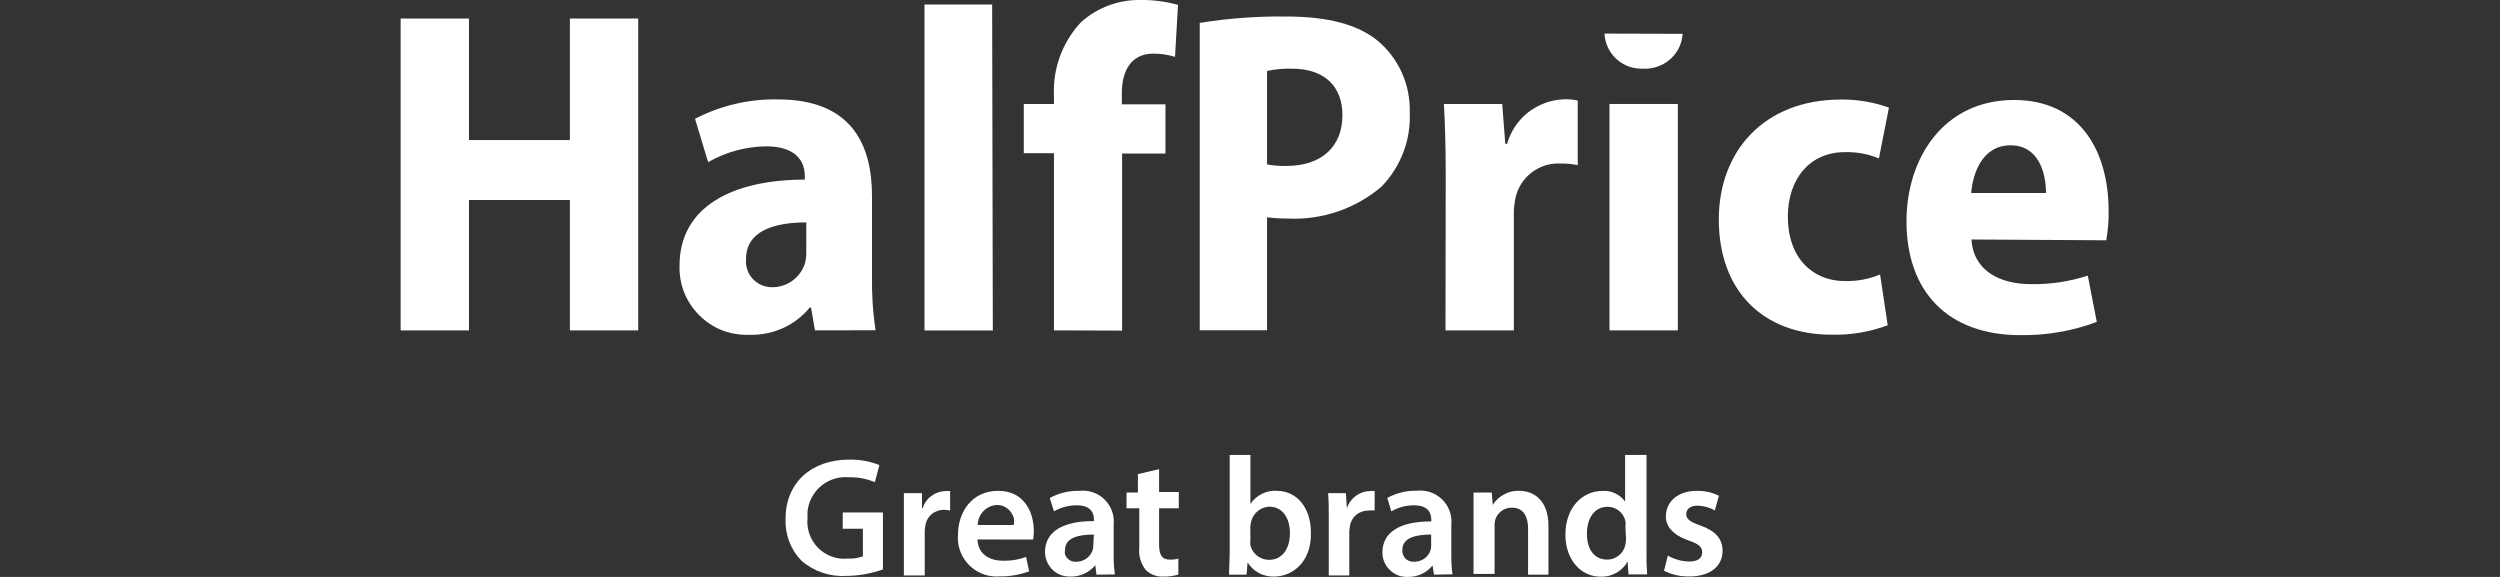 <svg width="156" height="36" viewBox="0 0 156 36" fill="none" xmlns="http://www.w3.org/2000/svg">
<rect x="0" y="0" width="156" height="36" fill="#333333" stroke="none"/>
<g clip-path="url(#clip0_1687_215)">
<path d="M29.264 1.158V8.741H35.56V1.158H39.824V20.615H35.56V12.479H29.264V20.615H25V1.158H29.264Z" fill="white"/>
<path d="M50.852 20.615L50.611 19.194H50.526C50.072 19.748 49.495 20.188 48.841 20.48C48.189 20.772 47.48 20.912 46.766 20.892C46.187 20.914 45.61 20.82 45.068 20.615C44.536 20.404 44.052 20.088 43.647 19.684C43.236 19.281 42.913 18.796 42.699 18.262C42.485 17.727 42.384 17.154 42.403 16.579C42.403 12.891 45.708 11.214 50.22 11.207V10.986C50.22 10.126 49.737 9.131 47.797 9.131C46.529 9.147 45.286 9.487 44.187 10.119L43.37 7.412C44.968 6.582 46.749 6.167 48.55 6.204C53.155 6.204 54.413 9.046 54.413 12.23V17.247C54.394 18.371 54.467 19.495 54.633 20.608L50.852 20.615ZM50.312 13.878C48.308 13.878 46.553 14.411 46.553 16.16C46.532 16.383 46.558 16.608 46.629 16.821C46.7 17.034 46.814 17.23 46.965 17.396C47.121 17.56 47.306 17.693 47.512 17.787C47.719 17.874 47.941 17.92 48.166 17.922C48.627 17.928 49.078 17.785 49.451 17.513C49.824 17.242 50.099 16.856 50.234 16.415C50.292 16.183 50.318 15.944 50.312 15.705V13.878Z" fill="white"/>
<path d="M61.91 0.284H57.688V20.622H61.952L61.91 0.284Z" fill="white"/>
<path d="M65.768 20.615V9.558H63.885V6.488H65.768V5.955C65.73 5.118 65.86 4.282 66.15 3.495C66.441 2.709 66.886 1.99 67.459 1.379C68.484 0.463 69.817 -0.03 71.19 1.23042e-05C71.973 -0.009 72.753 0.094 73.507 0.306L73.322 3.546C72.882 3.412 72.425 3.345 71.965 3.347C70.543 3.347 70.003 4.477 70.003 5.799V6.509H72.725V9.579H70.018V20.629L65.768 20.615Z" fill="white"/>
<path d="M74.864 1.428C76.638 1.143 78.433 1.01 80.229 1.03C82.809 1.03 84.713 1.499 86.014 2.58C86.648 3.126 87.153 3.807 87.491 4.572C87.829 5.338 87.992 6.17 87.968 7.007C88.007 7.857 87.872 8.706 87.57 9.501C87.268 10.295 86.809 11.02 86.22 11.633C84.591 13.026 82.491 13.743 80.35 13.637C79.92 13.639 79.491 13.613 79.064 13.559V20.608H74.864V1.428ZM79.064 10.261C79.465 10.335 79.872 10.366 80.279 10.354C82.496 10.354 83.768 9.117 83.768 7.191C83.768 5.429 82.695 4.285 80.606 4.285C80.088 4.272 79.571 4.319 79.064 4.427V10.261Z" fill="white"/>
<path d="M90.213 11.022C90.213 9.153 90.171 7.739 90.1 6.488H93.738L93.93 8.975H94.044C94.262 8.2 94.72 7.514 95.351 7.014C95.983 6.524 96.749 6.239 97.547 6.197C97.85 6.183 98.153 6.21 98.45 6.275V10.304C98.097 10.232 97.737 10.199 97.377 10.204C96.732 10.171 96.097 10.366 95.583 10.756C95.069 11.147 94.71 11.707 94.57 12.336C94.492 12.701 94.456 13.072 94.463 13.445V20.615H90.199L90.213 11.022Z" fill="white"/>
<path d="M104.696 6.488H100.432V20.615H104.696V6.488Z" fill="white"/>
<path d="M117.793 20.295C116.676 20.714 115.489 20.914 114.296 20.885C110.033 20.885 107.254 18.178 107.254 13.687C107.254 9.494 110.018 6.211 114.893 6.211C115.908 6.203 116.916 6.374 117.871 6.715L117.245 9.885C116.57 9.606 115.844 9.473 115.114 9.494C112.925 9.494 111.561 11.171 111.561 13.523C111.561 16.103 113.117 17.538 115.114 17.538C115.869 17.558 116.62 17.418 117.317 17.126L117.793 20.295Z" fill="white"/>
<path d="M123.023 14.944C123.13 16.884 124.785 17.73 126.725 17.73C127.931 17.753 129.132 17.573 130.278 17.197L130.84 20.089C129.315 20.656 127.698 20.936 126.072 20.913C121.545 20.913 118.965 18.199 118.965 13.807C118.965 9.87 121.282 6.239 125.674 6.239C129.809 6.239 131.579 9.444 131.579 13.182C131.586 13.789 131.536 14.396 131.43 14.994L123.023 14.944ZM127.67 12.045C127.67 10.766 127.201 9.067 125.453 9.067C123.705 9.067 123.101 10.801 123.002 12.045H127.67Z" fill="white"/>
<path d="M100.12 2.096C100.149 2.701 100.415 3.269 100.861 3.679C101.307 4.089 101.895 4.306 102.5 4.285C103.122 4.322 103.734 4.116 104.206 3.709C104.435 3.511 104.623 3.269 104.76 2.999C104.897 2.722 104.977 2.419 104.994 2.111L100.12 2.096Z" fill="white"/>
<path d="M55.095 35.531C54.36 35.793 53.587 35.93 52.806 35.936C51.788 35.998 50.785 35.659 50.014 34.991C49.678 34.647 49.417 34.239 49.246 33.79C49.075 33.336 48.998 32.853 49.019 32.369C49.019 30.123 50.632 28.681 52.984 28.681C53.631 28.665 54.274 28.781 54.874 29.022L54.59 30.088C54.08 29.873 53.53 29.769 52.977 29.782C52.352 29.725 51.729 29.916 51.245 30.316C50.761 30.715 50.453 31.289 50.39 31.914C50.383 32.044 50.383 32.175 50.39 32.305C50.325 32.915 50.504 33.527 50.889 34.005C51.274 34.484 51.834 34.79 52.444 34.856C52.584 34.867 52.724 34.867 52.863 34.856C53.197 34.877 53.53 34.828 53.844 34.714V32.994H52.586V31.978H55.095V35.531Z" fill="white"/>
<path d="M56.402 32.426V30.77H57.532V31.715H57.575C57.666 31.411 57.853 31.144 58.108 30.955C58.36 30.763 58.665 30.653 58.982 30.642C59.084 30.635 59.186 30.635 59.288 30.642V31.857C59.161 31.829 59.033 31.815 58.904 31.814C58.624 31.809 58.351 31.905 58.136 32.084C57.921 32.264 57.782 32.518 57.745 32.795C57.717 32.926 57.703 33.059 57.703 33.193V35.908H56.402V32.426Z" fill="white"/>
<path d="M60.993 33.662C61.029 34.586 61.753 34.991 62.606 34.991C63.09 34.999 63.572 34.919 64.027 34.756L64.219 35.652C63.644 35.865 63.035 35.971 62.421 35.965C62.104 35.995 61.785 35.962 61.48 35.869C61.176 35.776 60.893 35.624 60.648 35.421C60.402 35.219 60.199 34.97 60.05 34.689C59.9 34.407 59.808 34.1 59.778 33.783C59.767 33.648 59.767 33.513 59.778 33.378C59.778 31.957 60.638 30.628 62.286 30.628C63.935 30.628 64.51 31.992 64.51 33.136C64.51 33.315 64.496 33.493 64.468 33.669L60.993 33.662ZM63.253 32.76C63.288 32.608 63.288 32.45 63.253 32.298C63.205 32.15 63.13 32.013 63.032 31.893C62.929 31.774 62.803 31.678 62.663 31.608C62.52 31.544 62.365 31.51 62.208 31.509C61.886 31.525 61.583 31.665 61.362 31.9C61.137 32.129 61.012 32.438 61.014 32.76H63.253Z" fill="white"/>
<path d="M68.419 35.858L68.348 35.268C68.162 35.493 67.929 35.673 67.664 35.797C67.4 35.919 67.111 35.982 66.82 35.979C66.612 35.987 66.405 35.956 66.209 35.886C66.013 35.814 65.835 35.703 65.683 35.559C65.384 35.267 65.213 34.869 65.207 34.451C65.207 33.157 66.358 32.504 68.263 32.518V32.426C68.263 32.084 68.127 31.53 67.189 31.53C66.691 31.529 66.201 31.659 65.768 31.907L65.505 31.075C66.073 30.765 66.713 30.611 67.36 30.628C67.612 30.6 67.868 30.622 68.112 30.694C68.355 30.765 68.583 30.883 68.781 31.042C68.979 31.201 69.144 31.398 69.266 31.62C69.388 31.843 69.464 32.088 69.492 32.34C69.506 32.48 69.506 32.62 69.492 32.76V34.614C69.486 35.026 69.512 35.437 69.57 35.844L68.419 35.858ZM68.255 33.356C67.332 33.356 66.457 33.534 66.457 34.316C66.437 34.412 66.437 34.511 66.457 34.607C66.494 34.701 66.549 34.785 66.621 34.856C66.69 34.927 66.775 34.981 66.87 35.012C66.963 35.047 67.062 35.061 67.161 35.055C67.381 35.053 67.596 34.986 67.779 34.863C67.963 34.736 68.102 34.554 68.177 34.344C68.205 34.255 68.22 34.161 68.22 34.067L68.255 33.356Z" fill="white"/>
<path d="M72.327 29.277V30.699H73.557V31.715H72.327V33.975C72.327 34.593 72.491 34.92 72.988 34.92C73.17 34.927 73.353 34.906 73.528 34.856V35.851C73.232 35.943 72.922 35.986 72.612 35.979C72.405 35.992 72.199 35.962 72.005 35.889C71.812 35.817 71.636 35.705 71.489 35.559C71.177 35.155 71.034 34.646 71.091 34.138V31.715H70.295V30.734H71.005V29.583L72.327 29.277Z" fill="white"/>
<path d="M76.69 35.858C76.69 35.51 76.733 34.948 76.733 34.437V28.389H78.026V31.445C78.206 31.179 78.451 30.964 78.737 30.82C79.024 30.672 79.346 30.605 79.668 30.628C80.933 30.628 81.8 31.694 81.8 33.221C81.85 35.062 80.656 35.979 79.49 35.979C79.164 35.987 78.841 35.91 78.553 35.755C78.265 35.601 78.022 35.374 77.849 35.097V35.097L77.785 35.858H76.69ZM78.026 33.726C78.012 33.827 78.012 33.93 78.026 34.032C78.091 34.288 78.239 34.516 78.448 34.68C78.656 34.843 78.913 34.933 79.178 34.934C79.988 34.934 80.492 34.287 80.492 33.257C80.492 32.355 80.052 31.616 79.192 31.616C78.931 31.63 78.682 31.727 78.481 31.893C78.271 32.061 78.125 32.297 78.069 32.561C78.041 32.67 78.025 32.782 78.019 32.895L78.026 33.726Z" fill="white"/>
<path d="M82.915 32.426C82.915 31.715 82.915 31.239 82.873 30.77H83.981L84.045 31.715C84.143 31.412 84.332 31.146 84.586 30.954C84.841 30.762 85.148 30.653 85.467 30.642C85.57 30.628 85.675 30.628 85.779 30.642V31.857C85.654 31.843 85.528 31.843 85.403 31.857C85.121 31.852 84.846 31.948 84.628 32.127C84.413 32.307 84.274 32.56 84.237 32.838C84.209 32.968 84.194 33.102 84.195 33.236V35.908H82.915V32.426Z" fill="white"/>
<path d="M89.482 35.858L89.389 35.289C89.206 35.514 88.973 35.695 88.71 35.818C88.447 35.941 88.159 36.004 87.868 36C87.661 36.008 87.453 35.977 87.257 35.908C87.064 35.835 86.888 35.724 86.739 35.581C86.587 35.439 86.466 35.268 86.384 35.077C86.302 34.886 86.26 34.68 86.263 34.472C86.263 33.179 87.414 32.525 89.311 32.539V32.426C89.311 32.084 89.176 31.53 88.238 31.53C87.74 31.529 87.249 31.659 86.817 31.907L86.568 31.068C87.139 30.758 87.781 30.604 88.43 30.621C88.717 30.59 89.008 30.625 89.28 30.721C89.552 30.818 89.8 30.974 90.004 31.178C90.209 31.383 90.365 31.63 90.461 31.902C90.558 32.175 90.592 32.465 90.562 32.752V34.607C90.557 35.018 90.581 35.429 90.633 35.837L89.482 35.858ZM89.304 33.356C88.387 33.356 87.506 33.534 87.506 34.316C87.5 34.415 87.514 34.514 87.549 34.607C87.58 34.702 87.633 34.787 87.703 34.858C87.774 34.928 87.859 34.981 87.954 35.012C88.049 35.048 88.151 35.062 88.252 35.055C88.473 35.053 88.688 34.986 88.871 34.863C89.053 34.736 89.189 34.554 89.261 34.344C89.289 34.255 89.304 34.161 89.304 34.067V33.356Z" fill="white"/>
<path d="M91.948 32.262V30.734H93.085L93.148 31.509C93.319 31.227 93.565 30.998 93.859 30.848C94.146 30.69 94.47 30.614 94.797 30.628C95.7 30.628 96.623 31.203 96.623 32.816V35.858H95.351V32.973C95.351 32.262 95.074 31.679 94.364 31.679C94.136 31.67 93.912 31.734 93.724 31.862C93.536 31.99 93.394 32.175 93.319 32.39C93.275 32.525 93.256 32.667 93.262 32.809V35.815H91.948V32.262Z" fill="white"/>
<path d="M102.742 28.389V34.422C102.732 34.897 102.746 35.371 102.784 35.844H101.619L101.562 35.041C101.398 35.34 101.151 35.587 100.851 35.751C100.554 35.917 100.218 35.998 99.878 35.986C98.656 35.986 97.682 34.941 97.682 33.364C97.682 31.651 98.755 30.635 99.984 30.635C100.259 30.614 100.534 30.665 100.783 30.782C101.032 30.899 101.246 31.079 101.406 31.303V31.303V28.389H102.742ZM101.427 32.873C101.441 32.762 101.441 32.65 101.427 32.539C101.378 32.278 101.237 32.044 101.029 31.878C100.829 31.714 100.578 31.624 100.319 31.623C99.487 31.623 99.025 32.333 99.025 33.314C99.025 34.294 99.487 34.92 100.311 34.92C100.571 34.914 100.821 34.821 101.022 34.657C101.228 34.493 101.369 34.261 101.42 34.003C101.449 33.882 101.463 33.758 101.463 33.634L101.427 32.873Z" fill="white"/>
<path d="M104.071 34.671C104.475 34.899 104.929 35.026 105.392 35.041C105.968 35.041 106.217 34.813 106.217 34.472C106.217 34.131 106.004 33.939 105.371 33.726C104.369 33.378 103.95 32.831 103.95 32.234C103.95 31.331 104.66 30.628 105.897 30.628C106.369 30.622 106.836 30.727 107.261 30.933L107.006 31.85C106.677 31.666 106.309 31.564 105.933 31.552C105.463 31.552 105.222 31.772 105.222 32.084C105.222 32.397 105.464 32.568 106.117 32.795C107.048 33.136 107.482 33.612 107.489 34.366C107.489 35.289 106.778 35.972 105.4 35.972C104.858 35.979 104.322 35.858 103.836 35.616L104.071 34.671Z" fill="white"/>
</g>
<defs>
<clipPath id="clip0_1687_215">
<rect width="106.579" height="36" fill="white" transform="translate(25)"/>
</clipPath>
</defs>
</svg>
